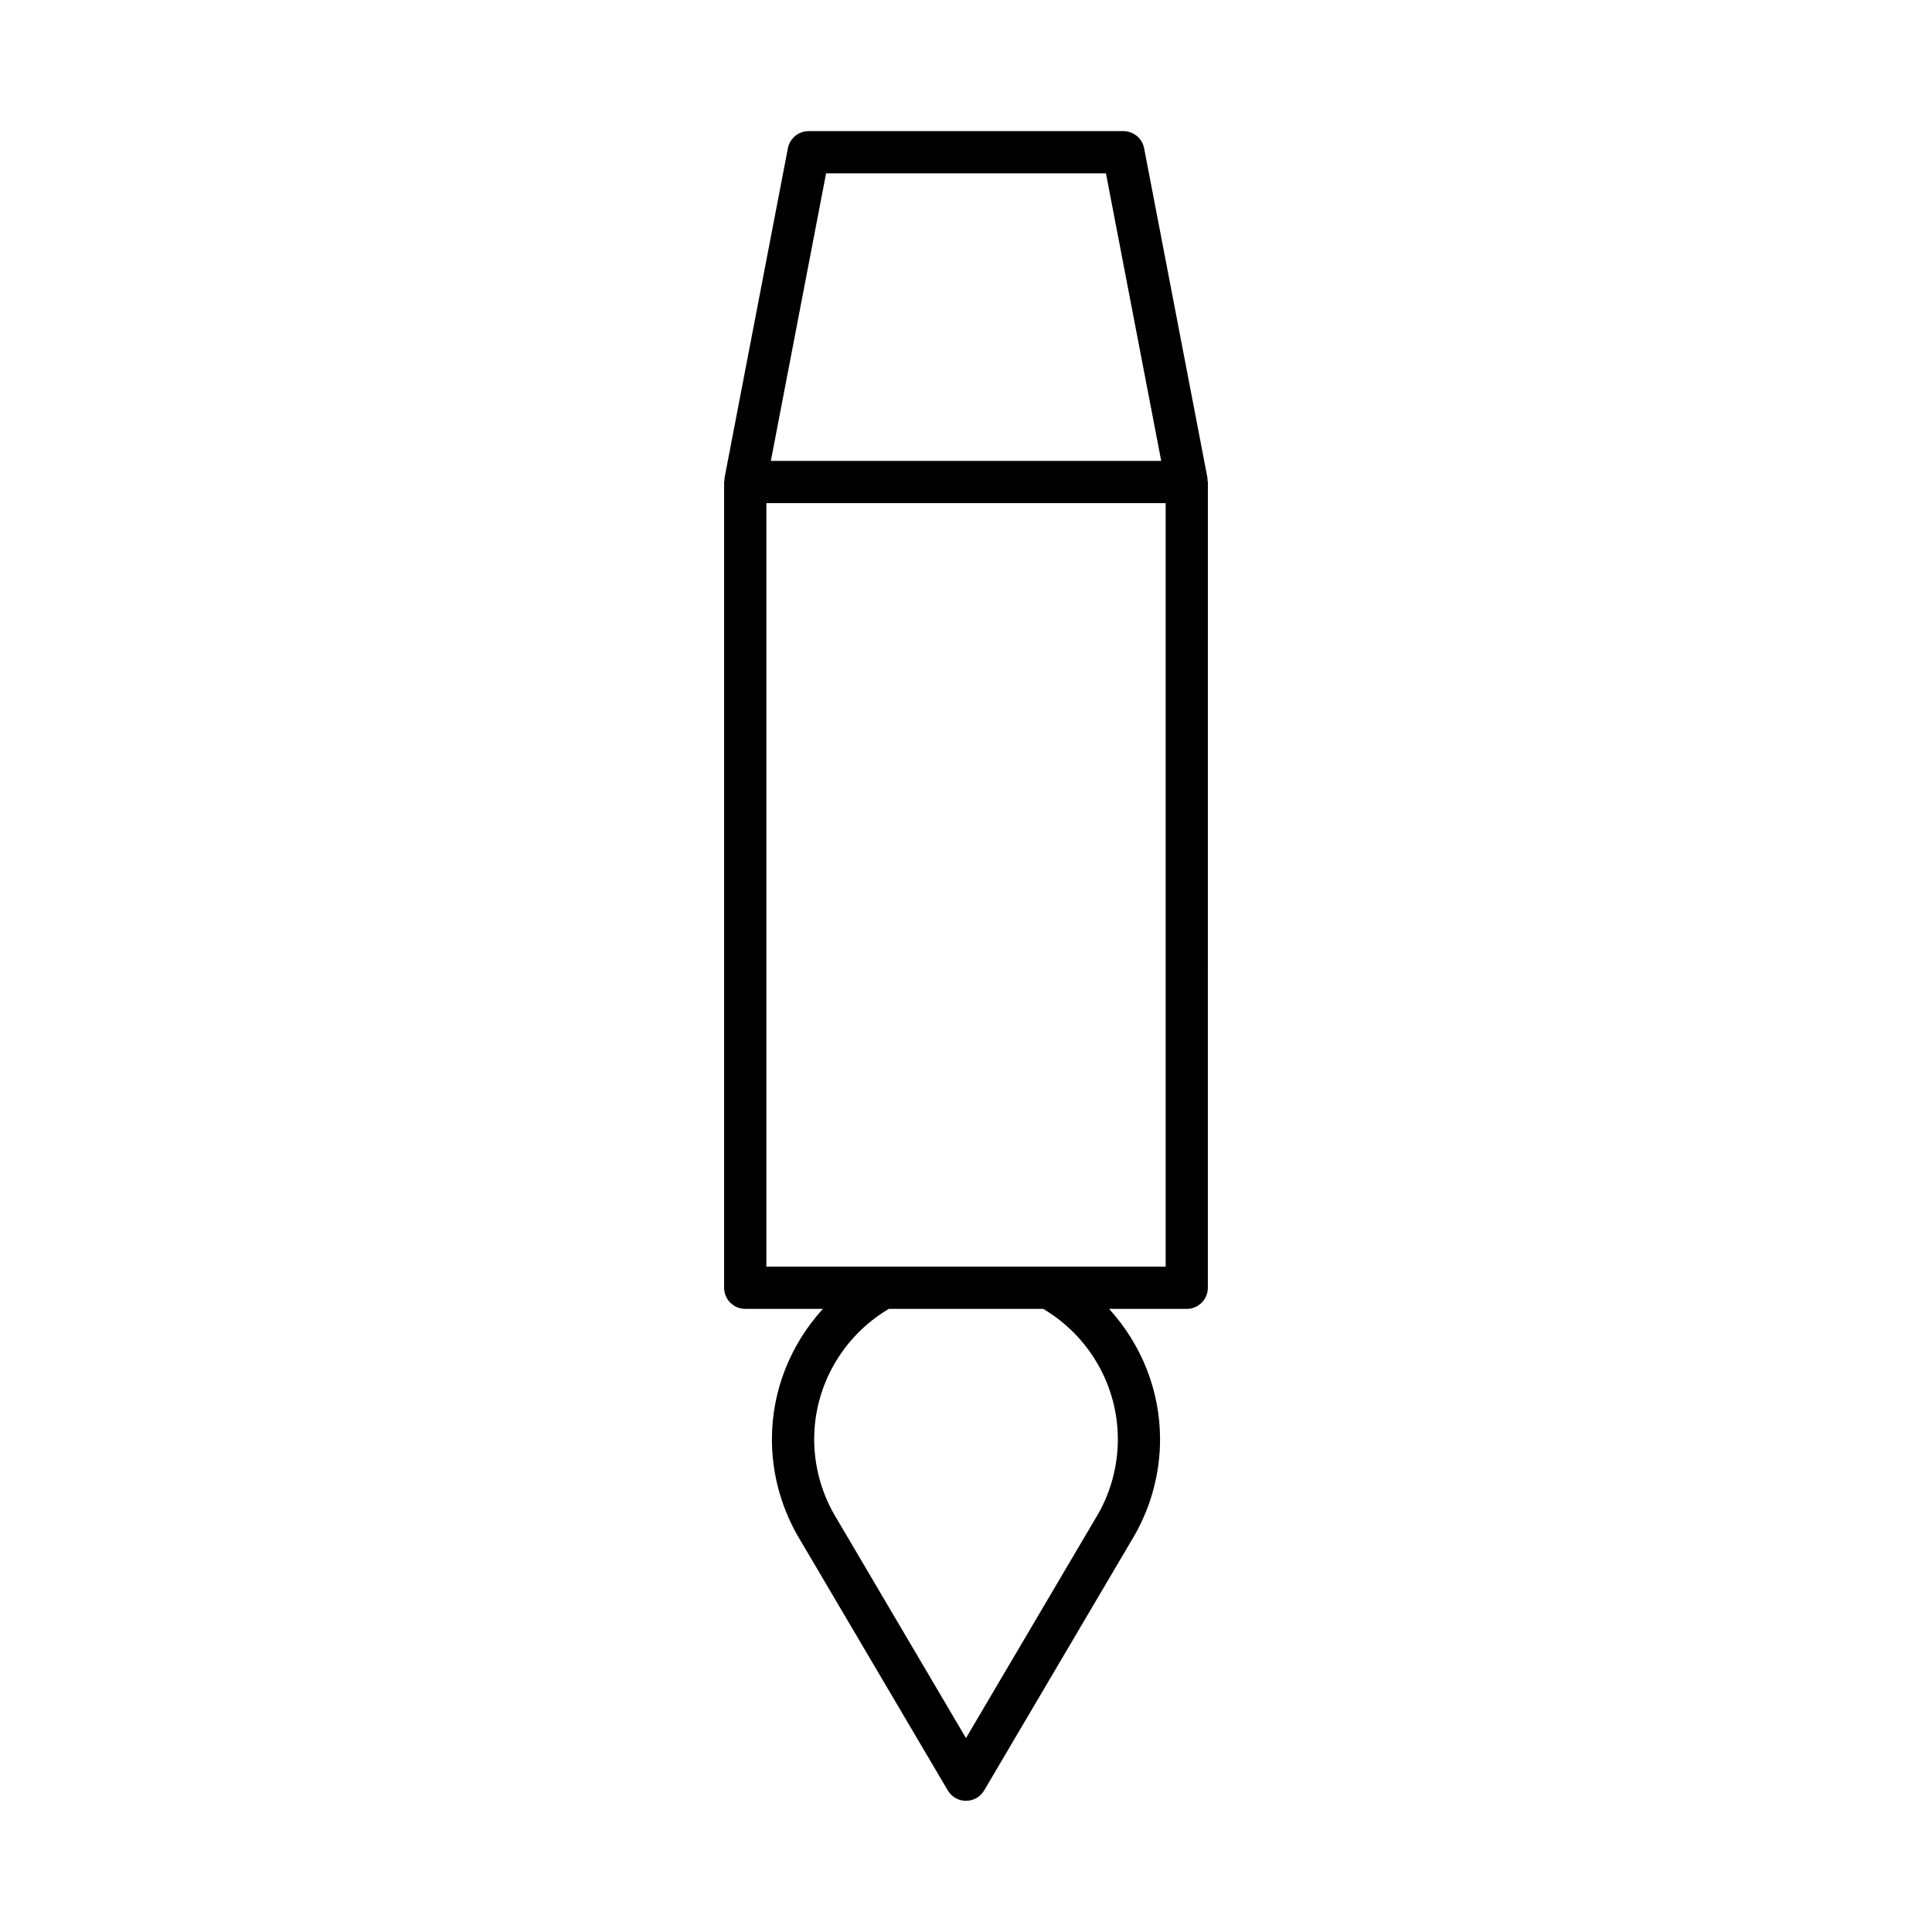 <?xml version="1.0" encoding="UTF-8"?>
<!-- Uploaded to: SVG Repo, www.svgrepo.com, Generator: SVG Repo Mixer Tools -->
<svg fill="#000000" width="800px" height="800px" version="1.1" viewBox="144 144 512 512" xmlns="http://www.w3.org/2000/svg">
 <path d="m335.9 485.27c0 3.094 2.508 5.598 5.598 5.598h20.57c-8.5 9.336-13.504 21.559-13.504 34.559 0 8.77 2.273 17.461 6.641 25.25l39.969 67.805c1.008 1.707 2.84 2.754 4.82 2.754 1.98 0 3.816-1.051 4.82-2.754l40.023-67.902c4.309-7.676 6.59-16.371 6.59-25.152 0-13-5.004-25.227-13.504-34.559h20.57c3.09 0 5.598-2.504 5.598-5.598l0.008-213.53c0-0.188-0.09-0.344-0.105-0.523-0.016-0.18 0.039-0.348 0.004-0.531l-16.793-87.391c-0.504-2.637-2.812-4.543-5.496-4.543h-83.418c-2.684 0-4.992 1.906-5.496 4.543l-16.793 87.391c-0.035 0.18 0.023 0.352 0.004 0.531-0.02 0.18-0.105 0.34-0.105 0.523zm104.34 40.156c0 6.859-1.781 13.66-5.094 19.566l-35.148 59.621-35.074-59.523c-3.371-6.004-5.156-12.805-5.156-19.664 0-14.227 7.57-27.316 19.773-34.559h40.93c12.203 7.242 19.77 20.336 19.77 34.559zm-77.32-335.48h74.168l14.645 76.195h-103.45zm-15.82 87.391h105.81v202.33h-105.81z"/>
</svg>